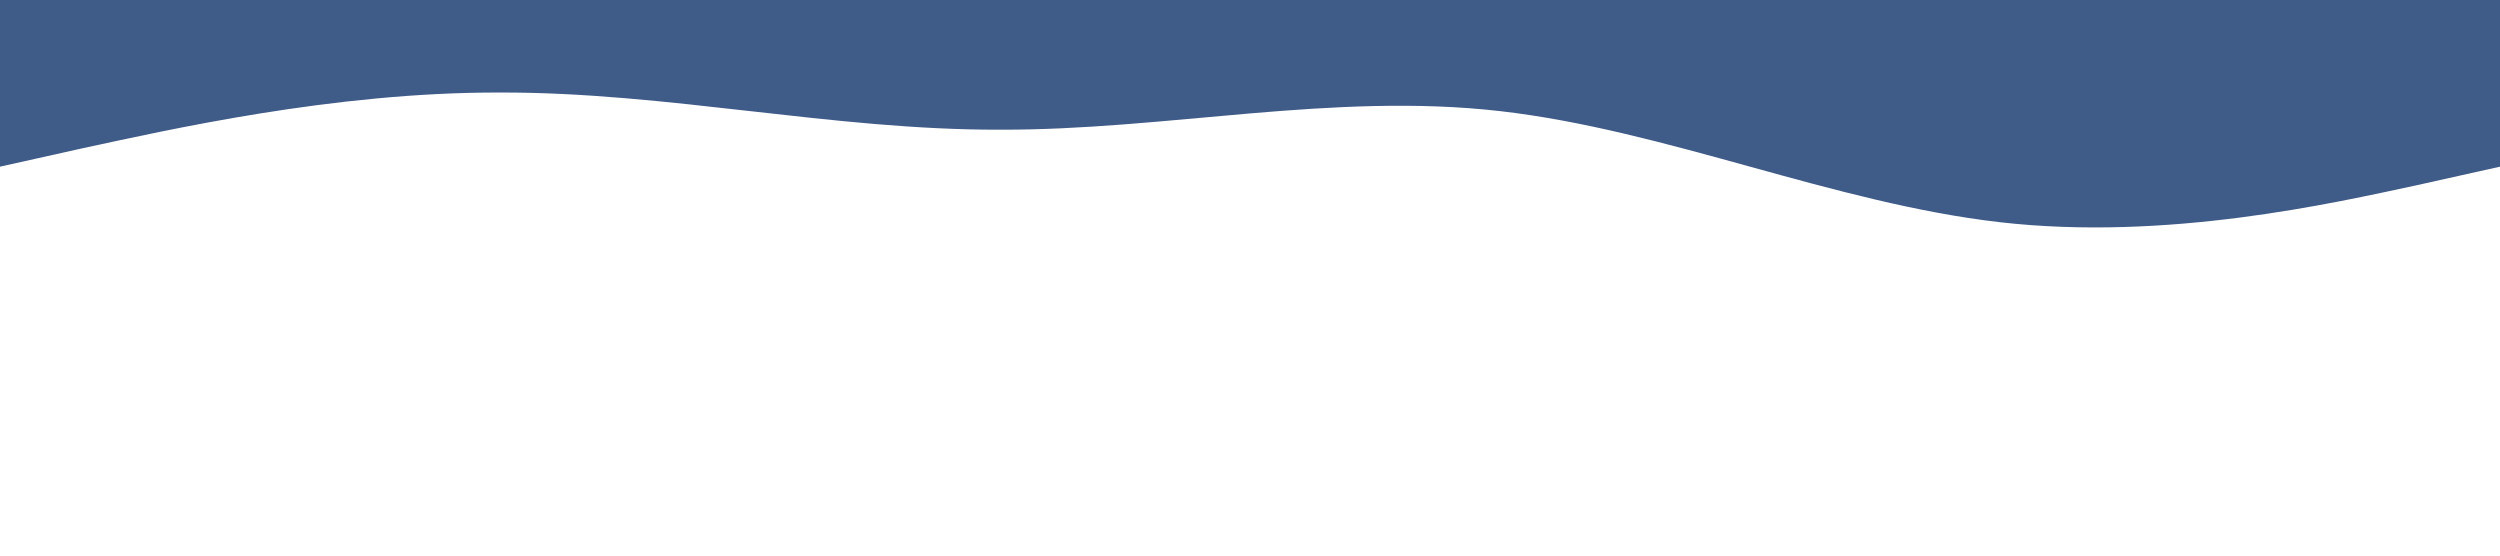 <svg xmlns="http://www.w3.org/2000/svg" viewBox="0 0 1440 320"><path fill="#3F5B88" fill-opacity="1" d="M0,96L48,85.3C96,75,192,53,288,53.3C384,53,480,75,576,74.7C672,75,768,53,864,64C960,75,1056,117,1152,128C1248,139,1344,117,1392,106.7L1440,96L1440,0L1392,0C1344,0,1248,0,1152,0C1056,0,960,0,864,0C768,0,672,0,576,0C480,0,384,0,288,0C192,0,96,0,48,0L0,0Z"></path></svg>